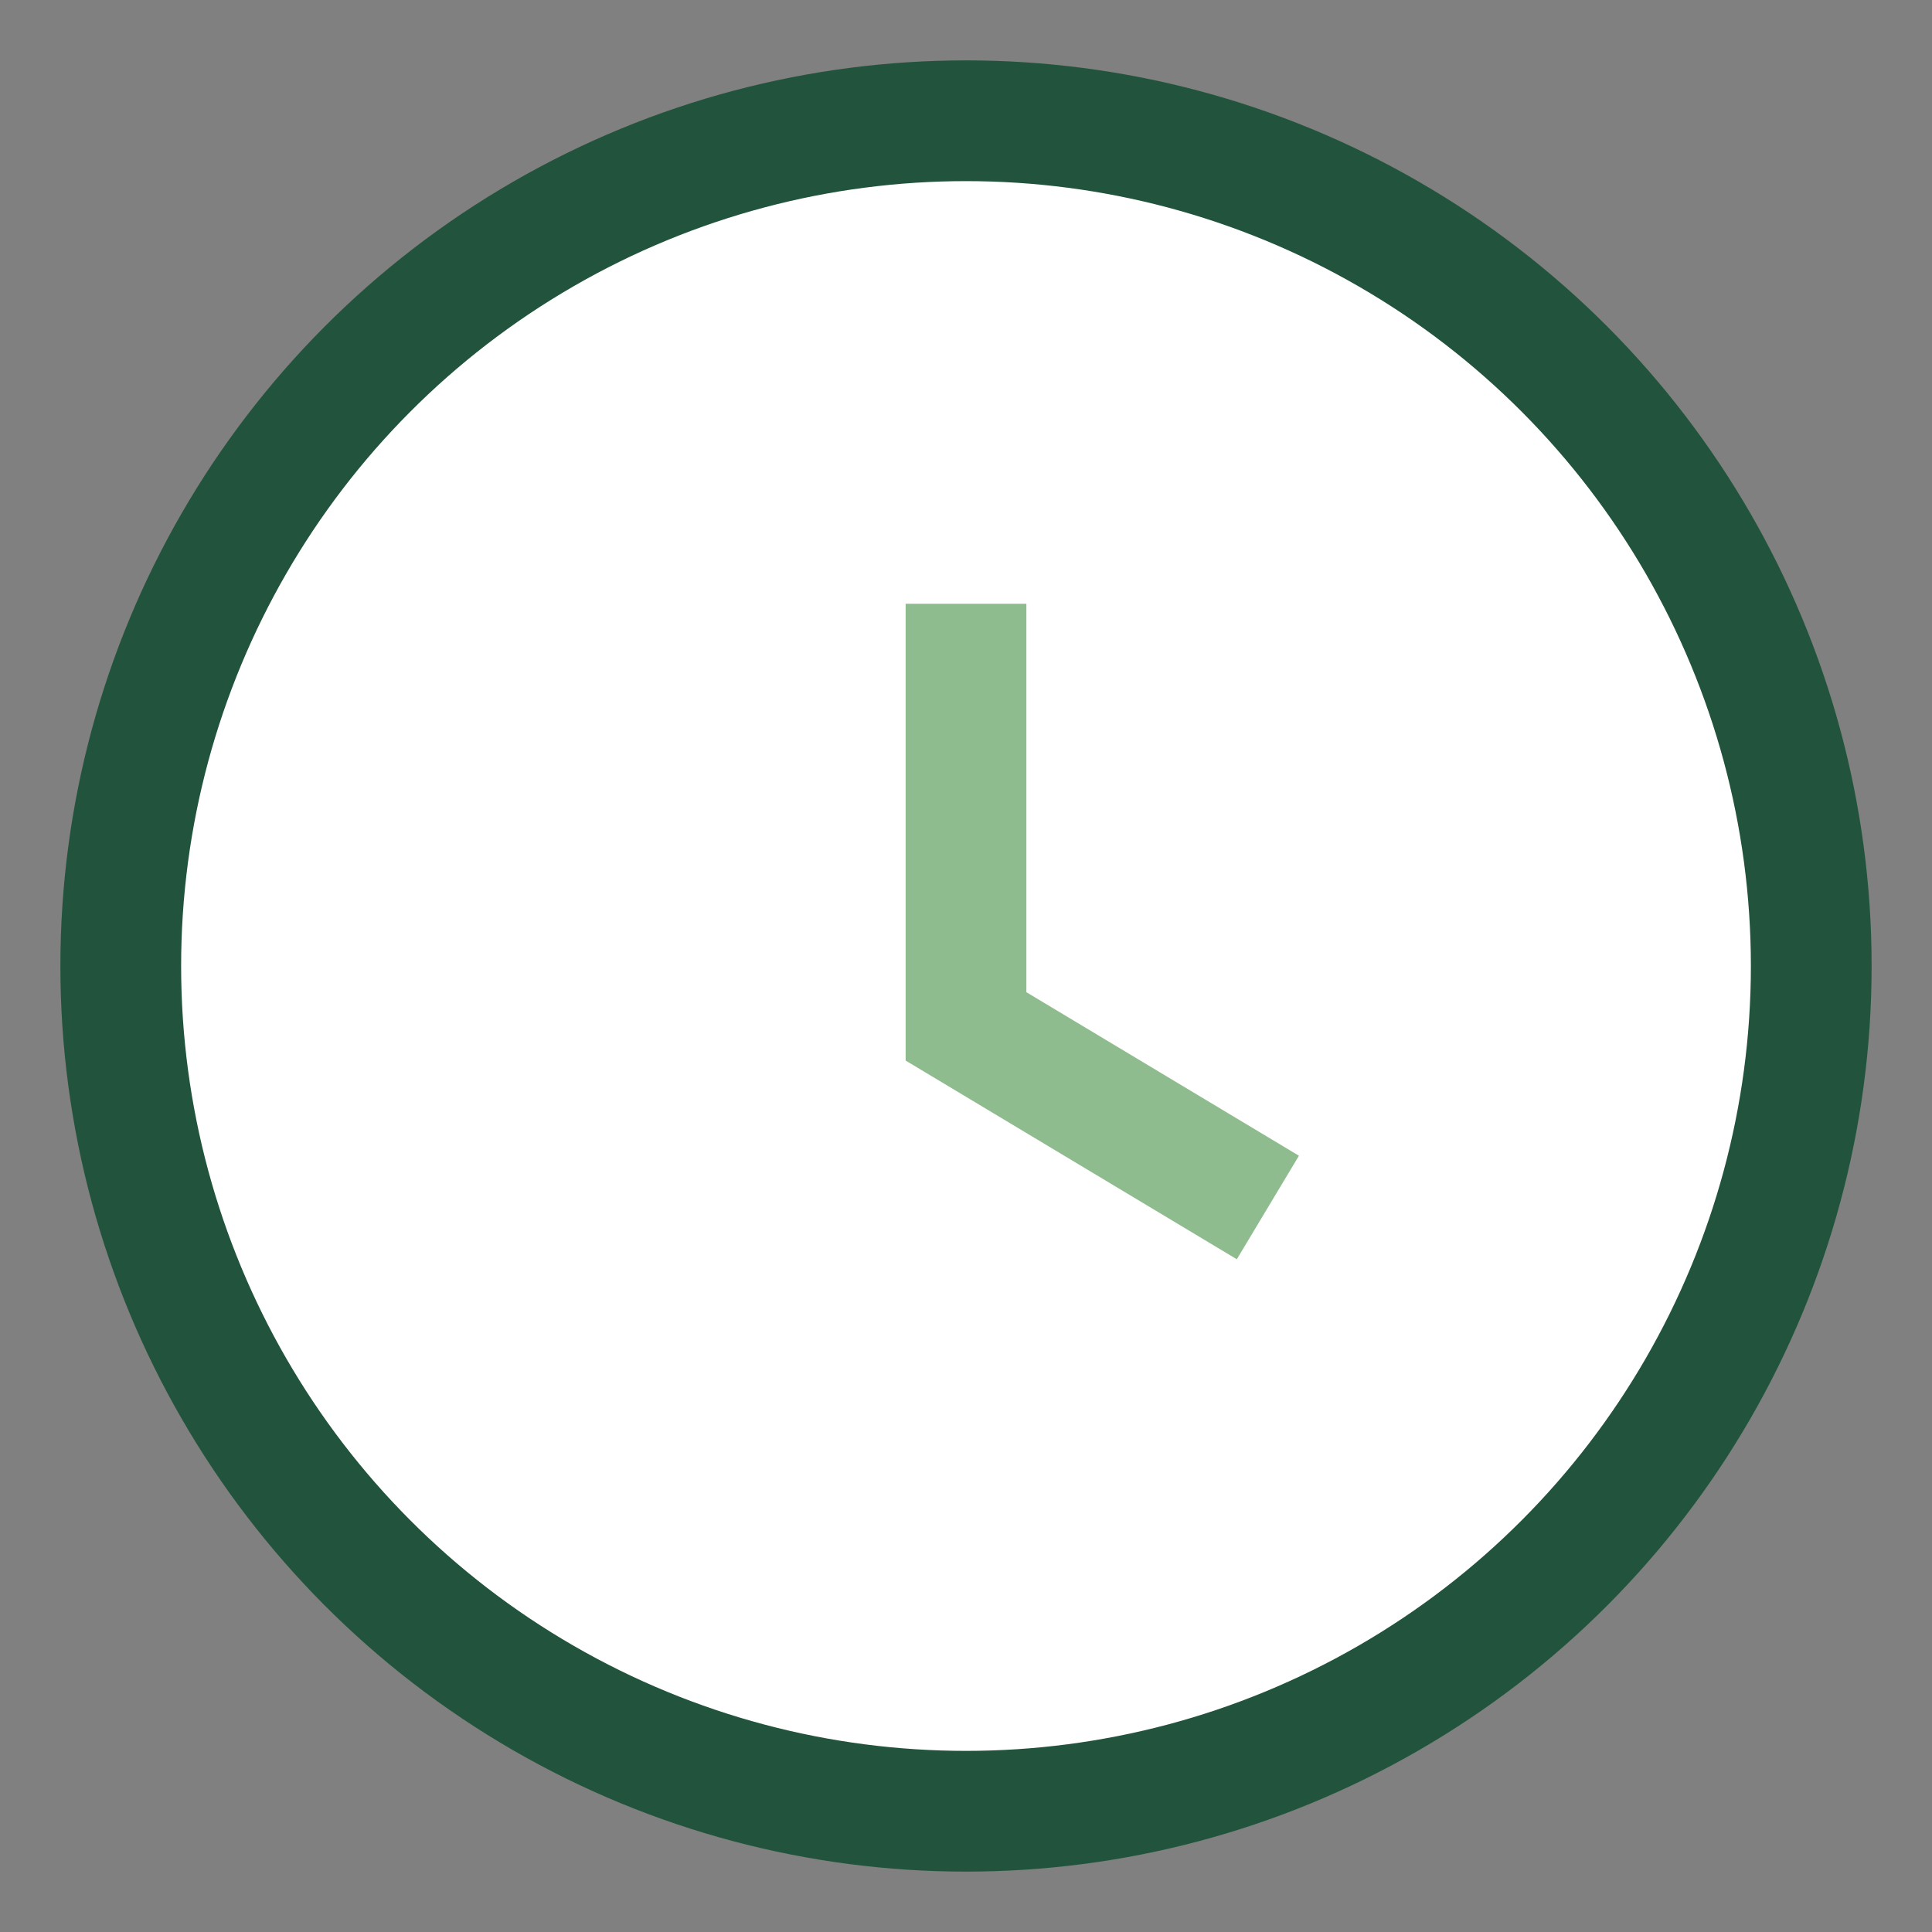 <?xml version="1.0" encoding="UTF-8"?>
<svg xmlns="http://www.w3.org/2000/svg" width="32" height="32" viewBox="0 0 32 32"><rect x="0" y="0" width="32" height="32" fill="#808080" stroke="none"/><circle cx="16" cy="16" r="14" fill="#FFF" stroke="#22543D" stroke-width="2"/><path d="M16 10v7l5 3" stroke="#8FBC8F" stroke-width="2" fill="none"/></svg>